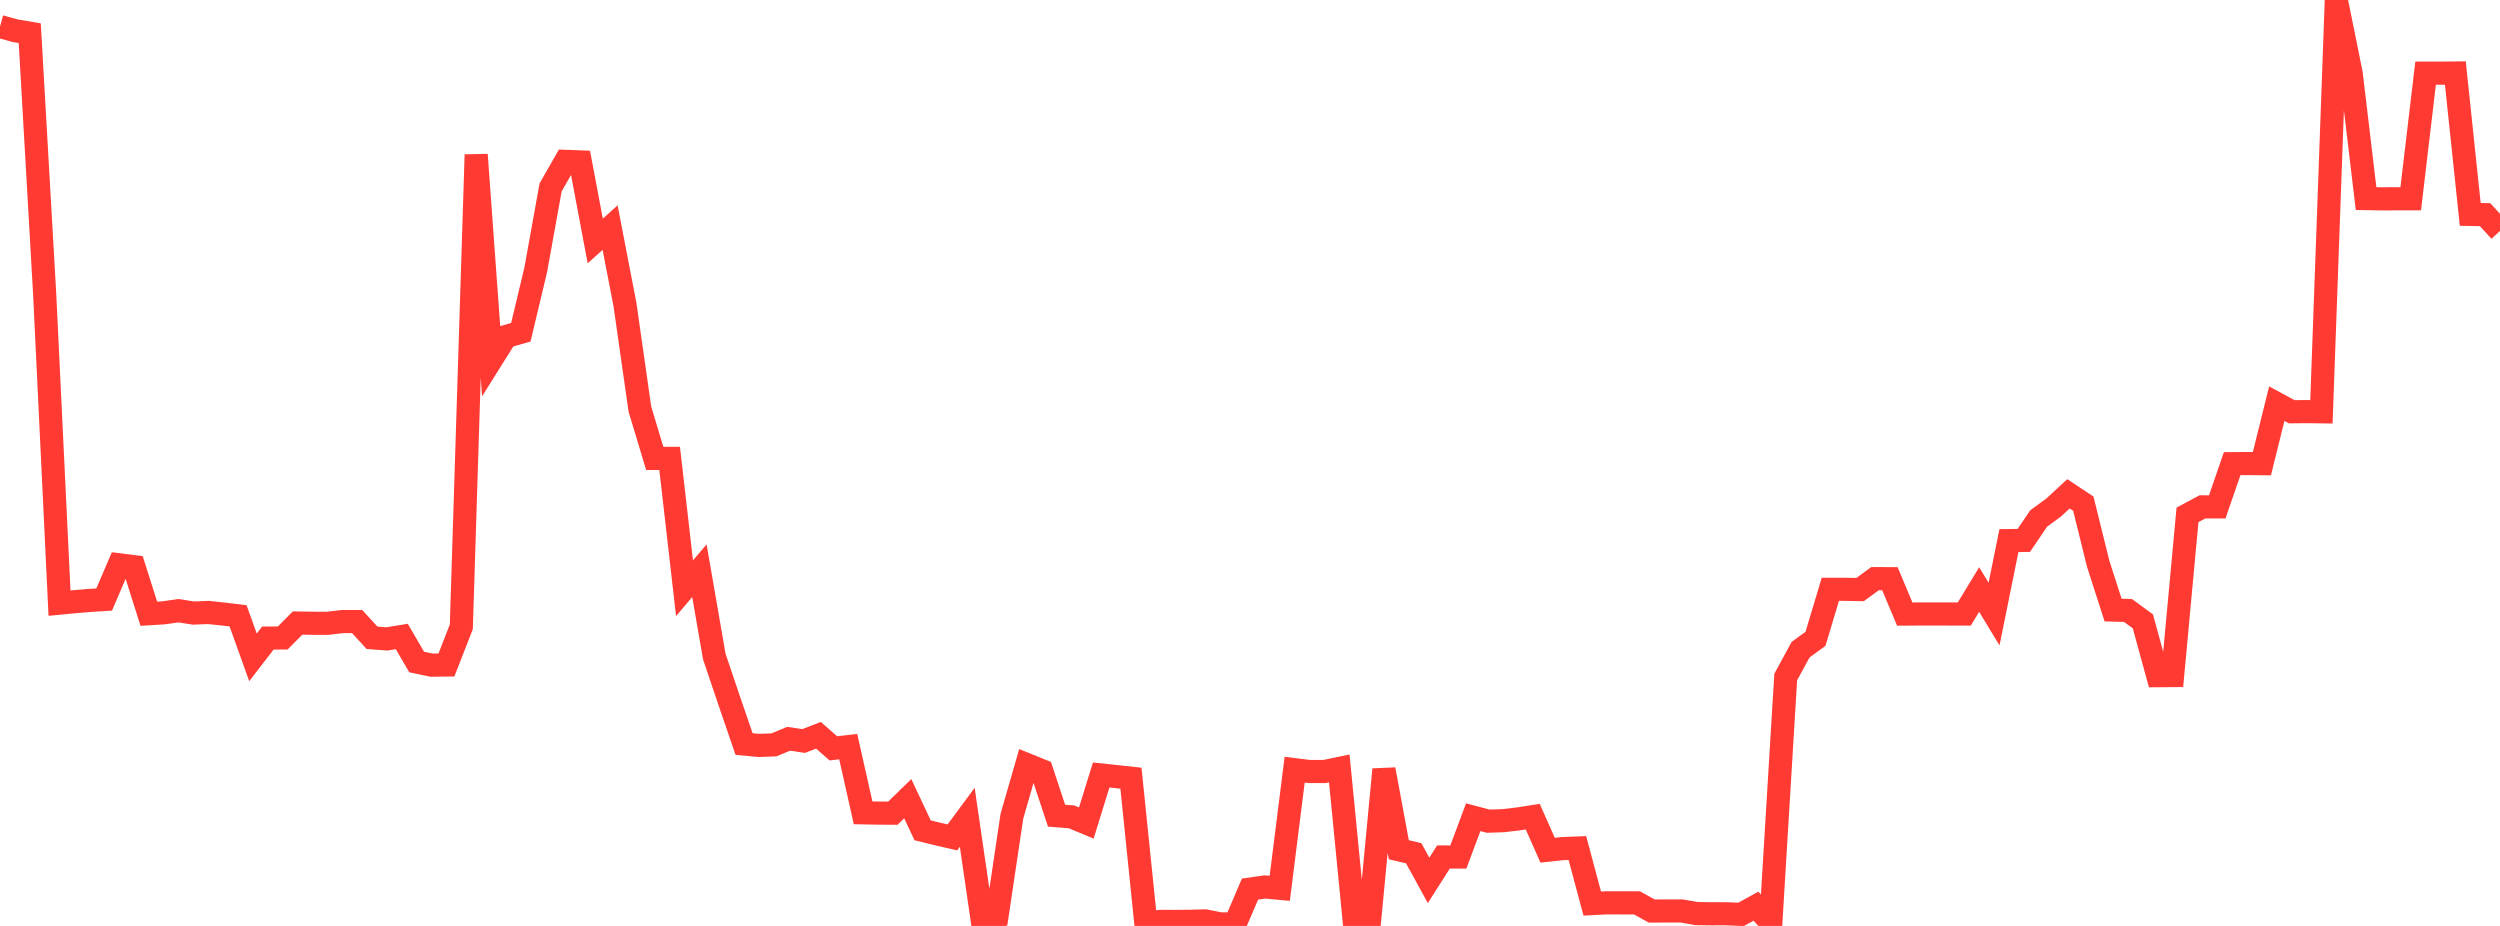 <?xml version="1.0" standalone="no"?>
<!DOCTYPE svg PUBLIC "-//W3C//DTD SVG 1.1//EN" "http://www.w3.org/Graphics/SVG/1.1/DTD/svg11.dtd">

<svg width="135" height="50" viewBox="0 0 135 50" preserveAspectRatio="none" 
  xmlns="http://www.w3.org/2000/svg"
  xmlns:xlink="http://www.w3.org/1999/xlink">


<polyline points="0.0, 1.434 0.804, 1.656 1.607, 1.793 2.411, 15.853 3.214, 32.57 4.018, 32.492 4.821, 32.426 5.625, 32.373 6.429, 30.499 7.232, 30.601 8.036, 33.141 8.839, 33.092 9.643, 32.978 10.446, 33.105 11.25, 33.073 12.054, 33.157 12.857, 33.256 13.661, 35.498 14.464, 34.457 15.268, 34.45 16.071, 33.643 16.875, 33.656 17.679, 33.66 18.482, 33.566 19.286, 33.565 20.089, 34.44 20.893, 34.502 21.696, 34.37 22.5, 35.749 23.304, 35.918 24.107, 35.91 24.911, 33.847 25.714, 8.352 26.518, 19.45 27.321, 18.169 28.125, 17.943 28.929, 14.574 29.732, 10.122 30.536, 8.713 31.339, 8.744 32.143, 13.011 32.946, 12.291 33.75, 16.46 34.554, 22.093 35.357, 24.754 36.161, 24.753 36.964, 31.765 37.768, 30.818 38.571, 35.451 39.375, 37.832 40.179, 40.178 40.982, 40.253 41.786, 40.224 42.589, 39.894 43.393, 40.015 44.196, 39.705 45.0, 40.411 45.804, 40.318 46.607, 43.892 47.411, 43.907 48.214, 43.912 49.018, 43.129 49.821, 44.837 50.625, 45.034 51.429, 45.22 52.232, 44.134 53.036, 49.653 53.839, 49.465 54.643, 44.073 55.446, 41.289 56.25, 41.615 57.054, 44.047 57.857, 44.109 58.661, 44.444 59.464, 41.85 60.268, 41.934 61.071, 42.022 61.875, 49.856 62.679, 49.754 63.482, 49.757 64.286, 49.749 65.089, 49.729 65.893, 49.891 66.696, 49.891 67.5, 48.012 68.304, 47.896 69.107, 47.969 69.911, 41.564 70.714, 41.662 71.518, 41.662 72.321, 41.495 73.125, 49.703 73.929, 50.0 74.732, 41.55 75.536, 45.886 76.339, 46.075 77.143, 47.54 77.946, 46.278 78.75, 46.28 79.554, 44.129 80.357, 44.343 81.161, 44.317 81.964, 44.224 82.768, 44.099 83.571, 45.911 84.375, 45.825 85.179, 45.794 85.982, 48.793 86.786, 48.751 87.589, 48.755 88.393, 48.755 89.196, 49.196 90.0, 49.192 90.804, 49.191 91.607, 49.333 92.411, 49.345 93.214, 49.344 94.018, 49.376 94.821, 48.933 95.625, 49.811 96.429, 36.559 97.232, 35.083 98.036, 34.496 98.839, 31.822 99.643, 31.823 100.446, 31.837 101.25, 31.247 102.054, 31.249 102.857, 33.16 103.661, 33.154 104.464, 33.153 105.268, 33.156 106.071, 33.157 106.875, 31.834 107.679, 33.161 108.482, 29.192 109.286, 29.183 110.089, 27.997 110.893, 27.41 111.696, 26.667 112.5, 27.2 113.304, 30.451 114.107, 32.943 114.911, 32.966 115.714, 33.55 116.518, 36.486 117.321, 36.48 118.125, 27.803 118.929, 27.371 119.732, 27.372 120.536, 25.038 121.339, 25.031 122.143, 25.039 122.946, 21.799 123.75, 22.234 124.554, 22.227 125.357, 22.237 126.161, 0.0 126.964, 3.972 127.768, 10.724 128.571, 10.737 129.375, 10.734 130.179, 10.733 130.982, 3.951 131.786, 3.951 132.589, 3.943 133.393, 11.578 134.196, 11.592 135.0, 12.474" fill="none" stroke="#ff3a33" stroke-width="1.25"/>

</svg>
